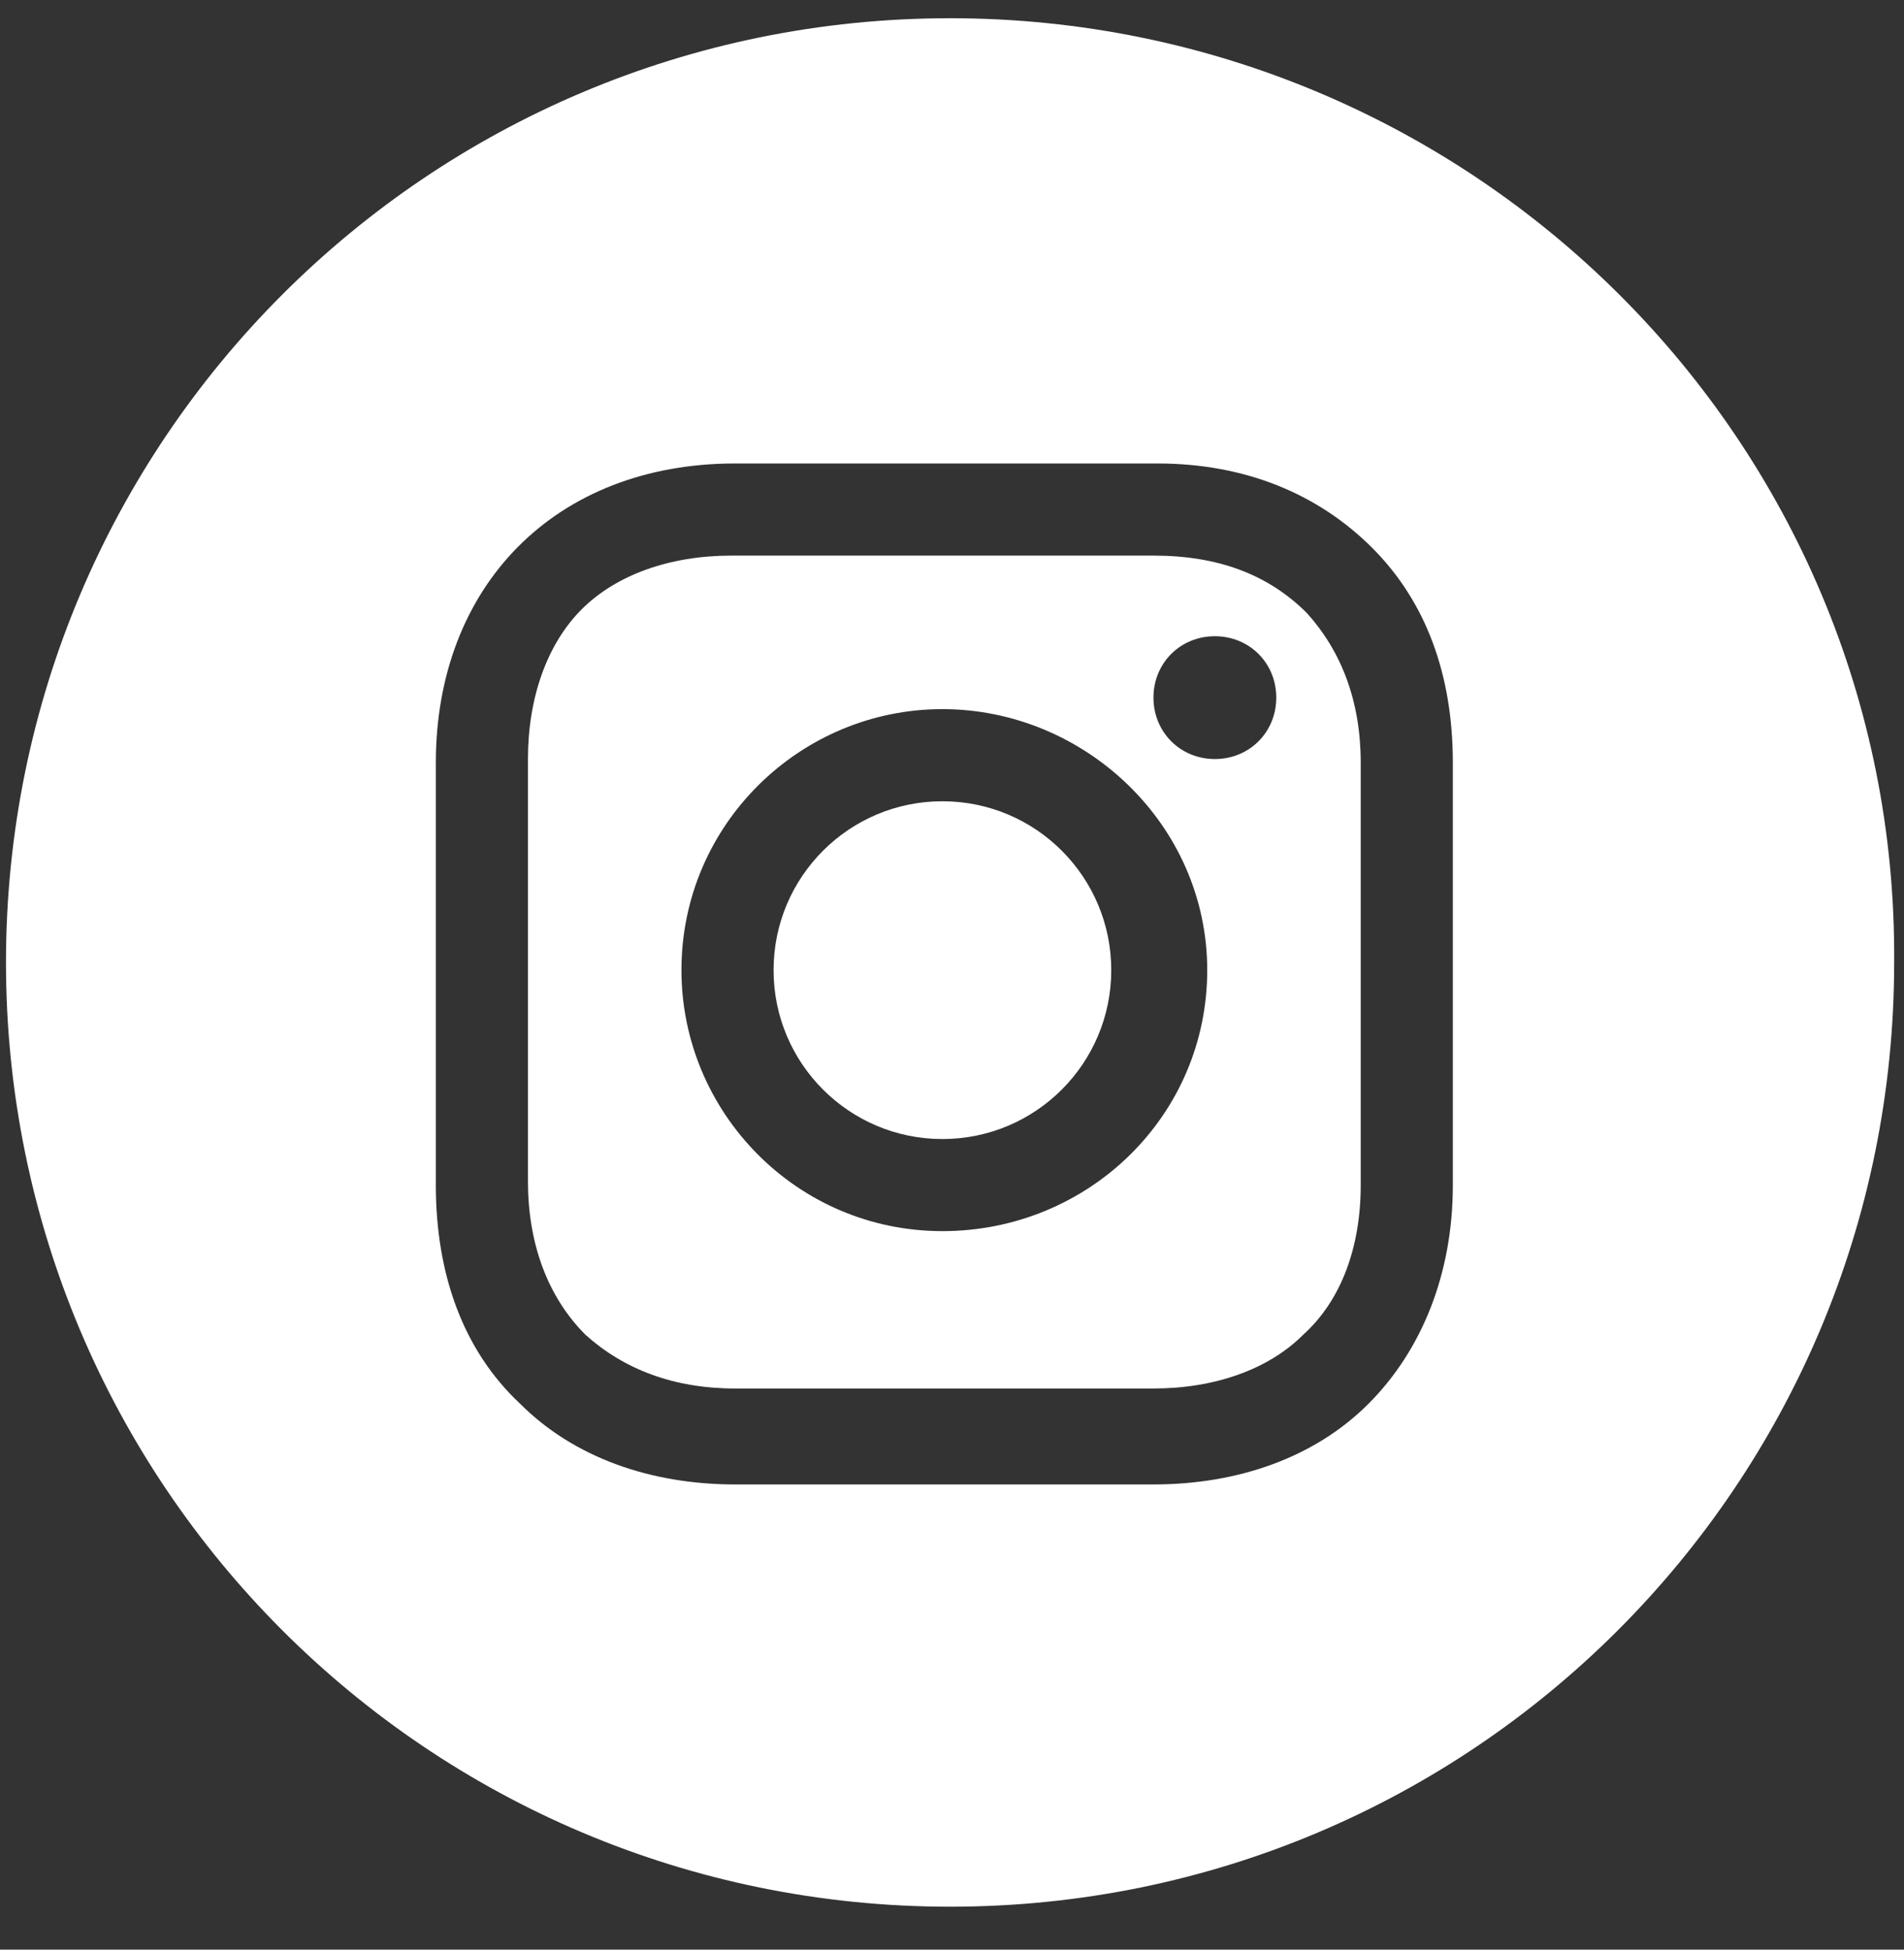 <?xml version="1.0" encoding="UTF-8"?> <svg xmlns="http://www.w3.org/2000/svg" width="42" height="43" viewBox="0 0 42 43" fill="none"><rect x="0" y="0" width="42" height="43" fill="#333333" stroke="none"/><path d="M20.788 25.122C22.846 25.122 24.513 23.454 24.513 21.397C24.513 19.34 22.846 17.672 20.788 17.672C18.731 17.672 17.064 19.34 17.064 21.397C17.064 23.454 18.731 25.122 20.788 25.122Z" fill="white"></path><path d="M25.444 12.254H16.132C14.778 12.254 13.593 12.677 12.831 13.439C12.069 14.201 11.646 15.386 11.646 16.741V26.053C11.646 27.407 12.069 28.593 12.915 29.439C13.762 30.201 14.862 30.624 16.217 30.624H25.444C26.799 30.624 27.984 30.201 28.746 29.439C29.593 28.677 30.016 27.492 30.016 26.137V16.825C30.016 15.471 29.593 14.37 28.831 13.524C27.984 12.677 26.884 12.254 25.444 12.254ZM20.788 27.153C17.571 27.153 15.032 24.529 15.032 21.397C15.032 18.18 17.656 15.64 20.788 15.64C23.921 15.64 26.63 18.18 26.63 21.397C26.63 24.614 24.005 27.153 20.788 27.153ZM26.799 16.741C26.037 16.741 25.444 16.148 25.444 15.386C25.444 14.624 26.037 14.032 26.799 14.032C27.561 14.032 28.153 14.624 28.153 15.386C28.153 16.148 27.561 16.741 26.799 16.741Z" fill="white"></path><path d="M20.958 0.402C9.444 0.402 0.132 9.714 0.132 21.227C0.132 32.74 9.444 42.053 20.958 42.053C32.471 42.053 41.783 32.74 41.783 21.227C41.868 9.714 32.471 0.402 20.958 0.402ZM32.048 26.137C32.048 28.084 31.37 29.777 30.185 30.963C29 32.148 27.307 32.74 25.445 32.74H16.217C14.354 32.74 12.661 32.148 11.476 30.963C10.206 29.777 9.614 28.084 9.614 26.137V16.825C9.614 12.931 12.238 10.222 16.217 10.222H25.529C27.476 10.222 29.085 10.899 30.27 12.084C31.455 13.27 32.048 14.878 32.048 16.825V26.137Z" fill="white"></path></svg> 